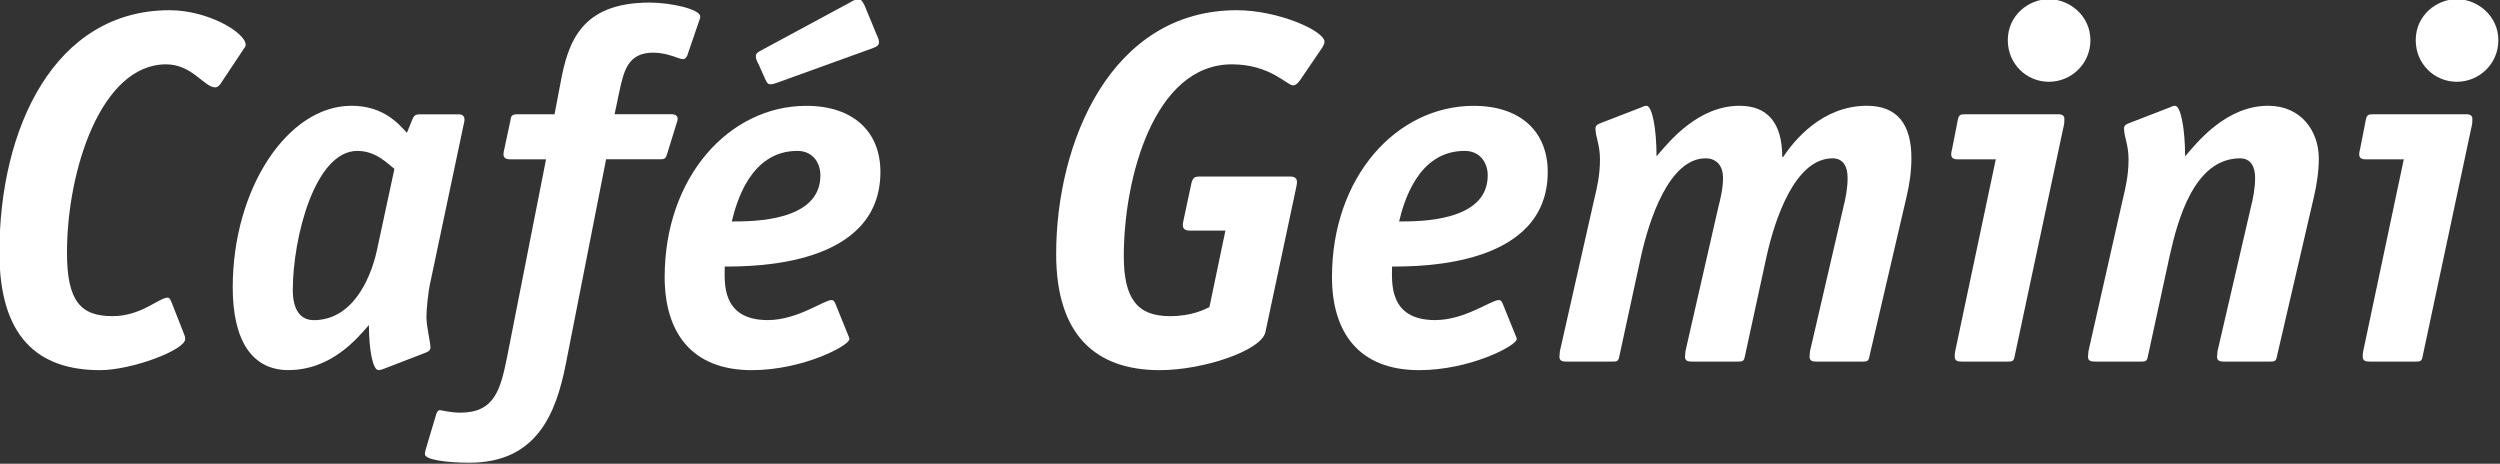 <?xml version="1.0" encoding="UTF-8" standalone="no"?>
<!-- Generator: Adobe Illustrator 22.0.1, SVG Export Plug-In . SVG Version: 6.00 Build 0)  -->

<svg
   xmlns:dc="http://purl.org/dc/elements/1.1/"
   xmlns:cc="http://creativecommons.org/ns#"
   xmlns:rdf="http://www.w3.org/1999/02/22-rdf-syntax-ns#"
   xmlns:svg="http://www.w3.org/2000/svg"
   xmlns="http://www.w3.org/2000/svg"
   xmlns:sodipodi="http://sodipodi.sourceforge.net/DTD/sodipodi-0.dtd"
   xmlns:inkscape="http://www.inkscape.org/namespaces/inkscape"
   version="1.1"
   id="Vrstva_1"
   x="0px"
   y="0px"
   viewBox="0 0 200 37.101"
   xml:space="preserve"
   inkscape:version="0.91 r13725"
   sodipodi:docname="logo.svg"
   width="200"
   height="37.101"><rect x="0" y="0" width="200" height="37.101" fill="#333333" stroke="none"/><defs
     id="defs27" /><sodipodi:namedview
     pagecolor="#ffffff"
     bordercolor="#666666"
     borderopacity="1"
     objecttolerance="10"
     gridtolerance="10"
     guidetolerance="10"
     inkscape:pageopacity="0"
     inkscape:pageshadow="2"
     inkscape:window-width="1366"
     inkscape:window-height="705"
     id="namedview25"
     showgrid="false"
     fit-margin-top="0"
     fit-margin-left="0"
     fit-margin-right="0"
     fit-margin-bottom="0"
     inkscape:zoom="0.088813442"
     inkscape:cx="1098.3577"
     inkscape:cy="575.718"
     inkscape:window-x="-8"
     inkscape:window-y="-8"
     inkscape:window-maximized="1"
     inkscape:current-layer="Vrstva_1" /><g
     id="g3"
     transform="matrix(0.05,0,0,0.05,-110.082,-160.348)"
     style="fill:#ffffff"><path
       d="m 2495.5,3739.9 c 0.8,3.2 2.4,4 2.4,9.6 0,17.6 -85.7,49.7 -136.2,49.7 -100.1,0 -161,-53.7 -161,-188.2 0,-199.4 88.1,-387.7 272.3,-387.7 61.7,0 121.7,36 121.7,55.3 0,4 -2.4,4.8 -4,8 l -36.8,55.3 c -3.2,4 -5.6,4.8 -8,4.8 -17.6,0 -36.8,-36.8 -78.5,-36.8 -104.1,0 -158.6,169.8 -158.6,301.2 0,78.5 22.4,101.7 72.9,101.7 45.7,0 74.5,-29.6 88.1,-29.6 2.4,0 3.2,0.8 5.6,5.6 l 20.1,51.1 z"
       id="path5"
       inkscape:connector-curvature="0"
       style="fill:#ffffff" /><path
       d="m 2816.7,3796.7 c -2.4,0.8 -5.6,2.4 -9.6,2.4 -8.8,0 -15.2,-32 -15.2,-72.1 -17.6,20 -59.3,72.1 -129,72.1 -58.5,0 -88.9,-48.1 -88.9,-132.2 0,-158.6 88.1,-290.7 189.8,-290.7 52.1,0 76.1,29.6 88.9,43.3 l 8.8,-21.6 c 2.4,-6.4 5.6,-8 11.2,-8 l 63.3,0 c 6.4,0 8.8,4 8.8,8 0,3.2 -0.8,6.4 -1.6,9.6 l -52.9,250.7 c -4,17.6 -6.4,44.9 -6.4,56.9 0.8,19.2 6.4,38.4 6.4,48.1 0,5.6 -5.6,7.2 -9.6,8.8 l -64,24.7 z m 16,-319.5 c -12,-9.6 -30.4,-28.8 -59.3,-28.8 -68.1,0 -103.3,139.4 -103.3,222.7 0,31.2 12,48.1 33.6,48.1 59.3,0 89.7,-60.9 100.9,-111.3 l 28.1,-130.7 z"
       id="path7"
       inkscape:connector-curvature="0"
       style="fill:#ffffff" /><path
       d="m 3106.6,3791.1 c -15.2,75.3 -44.9,156.2 -153.8,156.2 -36.8,0 -71.3,-4.8 -71.3,-13.6 0,-3.2 0.8,-5.6 1.6,-8.8 l 16.8,-56.1 c 1.6,-4 3.2,-5.6 5.6,-5.6 2.4,0 16,4 32.8,4 54.5,0 64.1,-36.8 74.5,-88.1 l 62.5,-317.2 -56.9,0 c -4.8,0 -11.2,-0.8 -11.2,-8 0,-3.2 0.8,-6.4 1.6,-9.6 l 9.6,-44.9 c 0.8,-7.2 2.4,-9.6 11.2,-9.6 l 59.3,0 9.6,-50.5 c 12,-64.9 32.8,-128.2 142.6,-128.2 33.6,0 80.9,10.4 80.9,22.4 0,2.4 -0.8,4 -1.6,6.4 l -19.2,56.1 c -2.4,4.8 -4.8,5.6 -6.4,5.6 -8,0 -24,-10.4 -48.1,-10.4 -41.6,0 -47.3,31.2 -54.5,64.1 l -7.2,34.4 91.3,0 c 7.2,0 9.6,4 9.6,7.2 0,3.2 -1.6,6.4 -2.4,9.6 l -14.4,46.5 c -2.4,7.2 -3.2,8.8 -11.2,8.8 l -86.5,0 -64.8,329.3 z"
       id="path9"
       inkscape:connector-curvature="0"
       style="fill:#ffffff" /><path
       d="m 3558.3,3742.3 c 0.8,2.4 2.4,4.8 2.4,7.2 0,10.4 -74.5,49.7 -156.2,49.7 -96.1,0 -139.4,-60.1 -139.4,-149 0,-160.2 103.3,-273.9 226.7,-273.9 75.3,0 118.5,41.6 118.5,105.7 0,151.4 -203.4,151.4 -249.1,151.4 0,24 -6.4,85.7 68.9,85.7 47.3,0 89.7,-32 101.7,-32 4,0 4.8,2.4 6.4,5.6 l 20.1,49.6 z m -185.8,-181 c 34.4,0 141.8,0 141.8,-73.7 0,-20.8 -12.8,-39.2 -36.8,-39.2 -75.4,-0.1 -97.8,83.2 -105,112.9 z m 74.5,-222.7 c -4.8,1.6 -8,3.2 -12.8,3.2 -3.2,0 -5.6,-1.6 -8.8,-9.6 L 3415,3309 c -2.4,-4 -4,-8 -4,-12 0,-4 2.4,-6.4 8.8,-9.6 l 142.6,-76.9 c 2.4,-1.6 8,-4.8 12.8,-4.8 3.2,0 5.6,1.6 9.6,9.6 l 19.2,46.5 c 1.6,4 4,8 4,12 0,4.8 -1.6,7.2 -10.4,10.4 l -150.6,54.4 z"
       id="path11"
       inkscape:connector-curvature="0"
       style="fill:#ffffff" /><path
       d="m 4226.3,3738.3 c -6.4,29.6 -99.3,60.9 -169,60.9 -103.3,0 -165.8,-56.9 -165.8,-185.8 0,-178.6 87.3,-390.1 289.1,-390.1 65.7,0 140.2,32.8 140.2,50.5 0,3.2 -1.6,5.6 -3.2,8.8 l -36,52.9 c -5.6,7.2 -8,8 -11.2,8 -9.6,0 -36.8,-33.6 -97.7,-33.6 -124.9,0 -173,182.6 -173,306.8 0,68.1 21.6,96.1 73.7,96.1 35.2,0 54.5,-10.4 63.3,-14.4 l 25.6,-122.5 -57.7,0 c -8,0 -10.4,-4 -10.4,-8.8 0,-3.2 0.8,-6.4 1.6,-10.4 l 12,-56.1 c 2.4,-9.6 4.8,-11.2 14.4,-11.2 l 144.2,0 c 8,0 10.4,4 10.4,8.8 0,3.2 -0.8,6.4 -1.6,10.4 l -48.9,229.7 z"
       id="path13"
       inkscape:connector-curvature="0"
       style="fill:#ffffff" /><path
       d="m 4626,3742.3 c 0.8,2.4 2.4,4.8 2.4,7.2 0,10.4 -74.5,49.7 -156.2,49.7 -96.1,0 -139.4,-60.1 -139.4,-149 0,-160.2 103.3,-273.9 226.7,-273.9 75.3,0 118.5,41.6 118.5,105.7 0,151.4 -203.4,151.4 -249.1,151.4 0,24 -6.4,85.7 68.9,85.7 47.3,0 89.7,-32 101.7,-32 4,0 4.8,2.4 6.4,5.6 l 20.1,49.6 z m -185.8,-181 c 34.4,0 141.8,0 141.8,-73.7 0,-20.8 -12.8,-39.2 -36.8,-39.2 -75.4,-0.1 -97.8,83.2 -105,112.9 z"
       id="path15"
       inkscape:connector-curvature="0"
       style="fill:#ffffff" /><path
       d="m 5193,3775.9 c -1.6,8.8 -3.2,9.6 -11.2,9.6 l -74.5,0 c -6.4,0 -10.4,-1.6 -10.4,-8 0,-2.4 0.8,-5.6 0.8,-8.8 l 52.9,-228.3 c 4,-16 7.2,-32 7.2,-48.9 0,-18.4 -7.2,-31.2 -24,-31.2 -60.9,0 -92.9,99.3 -105.7,157 l -34.4,158.6 c -1.6,8.8 -3.2,9.6 -11.2,9.6 l -74.5,0 c -6.4,0 -10.4,-1.6 -10.4,-8 0,-2.4 0.8,-5.6 0.8,-8.8 l 52.1,-228.3 c 4,-16 8,-32 8,-48.9 0,-18.4 -9.6,-31.2 -28,-31.2 -58.5,0 -90.5,99.3 -103.3,157 l -34.4,158.6 c -1.6,8.8 -3.2,9.6 -11.2,9.6 l -74.5,0 c -6.4,0 -10.4,-1.6 -10.4,-8 0,-2.4 0.8,-5.6 0.8,-8.8 l 54.5,-241.1 c 4.8,-20 9.6,-40 9.6,-65.7 0,-24 -7.2,-35.2 -7.2,-49.7 0,-5.6 5.6,-7.2 9.6,-8.8 l 64.1,-24.8 c 2.4,-0.8 4,-2.4 8,-2.4 8.8,0 16,36 16,80.9 21.6,-25.6 67.3,-80.9 133,-80.9 44.9,0 68.1,28 68.1,81.7 l 1.6,0 c 17.6,-26.4 62.5,-81.7 133.8,-81.7 48.1,0 71.3,28.8 71.3,84.1 0,20.8 -3.2,42.5 -8,62.5 l -58.9,253.1 z"
       id="path17"
       inkscape:connector-curvature="0"
       style="fill:#ffffff" /><path
       d="m 5425.3,3775.9 c -1.6,8.8 -3.2,9.6 -11.2,9.6 l -74.5,0 c -6.4,0 -10.4,-1.6 -10.4,-8 0,-2.4 0,-5.6 0.8,-8.8 l 64.9,-306.8 -60.9,0 c -7.2,0 -10.4,-2.4 -10.4,-8 0,-3.2 0.8,-6.4 1.6,-9.6 l 8.8,-44.9 c 1.6,-8.8 4,-9.6 12,-9.6 l 149,0 c 6.4,0 9.6,2.4 9.6,7.2 0,3.2 0,8 -0.8,10.4 l -78.5,368.5 z m 54.5,-438.1 c -36,0 -65.7,-28.8 -65.7,-66.5 0,-40 33.6,-65.7 65.7,-65.7 32.8,0 66.5,26.4 66.5,65.7 0,37.7 -30.5,66.5 -66.5,66.5 z"
       id="path19"
       inkscape:connector-curvature="0"
       style="fill:#ffffff" /><path
       d="m 5845,3775.9 c -1.6,8.8 -3.2,9.6 -11.2,9.6 l -74.5,0 c -6.4,0 -10.4,-1.6 -10.4,-8 0,-2.4 0.8,-5.6 0.8,-8.8 l 52.9,-228.3 c 4,-16 7.2,-32 7.2,-48.9 0,-18.4 -7.2,-31.2 -24,-31.2 -73.7,0 -100.1,99.3 -112.9,157 l -34.4,158.6 c -1.6,8.8 -3.2,9.6 -11.2,9.6 l -74.5,0 c -6.4,0 -10.4,-1.6 -10.4,-8 0,-2.4 0.8,-5.6 0.8,-8.8 l 54.5,-241.1 c 4.8,-20 9.6,-40 9.6,-65.7 0,-24 -7.2,-35.2 -7.2,-49.7 0,-5.6 5.6,-7.2 9.6,-8.8 l 64.1,-24.8 c 2.4,-0.8 4,-2.4 8,-2.4 8.8,0 16,36 16,80.9 21.6,-25.6 67.3,-80.9 133,-80.9 52.1,0 80.9,40 80.9,84.1 0,20.8 -3.2,42.5 -8,62.5 l -58.7,253.1 z"
       id="path21"
       inkscape:connector-curvature="0"
       style="fill:#ffffff" /><path
       d="m 6078.1,3775.9 c -1.6,8.8 -3.2,9.6 -11.2,9.6 l -74.5,0 c -6.4,0 -10.4,-1.6 -10.4,-8 0,-2.4 0,-5.6 0.8,-8.8 l 64.9,-306.8 -60.9,0 c -7.2,0 -10.4,-2.4 -10.4,-8 0,-3.2 0.8,-6.4 1.6,-9.6 l 8.8,-44.9 c 1.6,-8.8 4,-9.6 12,-9.6 l 149,0 c 6.4,0 9.6,2.4 9.6,7.2 0,3.2 0,8 -0.8,10.4 l -78.5,368.5 z m 54.4,-438.1 c -36,0 -65.7,-28.8 -65.7,-66.5 0,-40 33.6,-65.7 65.7,-65.7 32.8,0 66.5,26.4 66.5,65.7 0,37.7 -30.4,66.5 -66.5,66.5 z"
       id="path23"
       inkscape:connector-curvature="0"
       style="fill:#ffffff" /></g></svg>